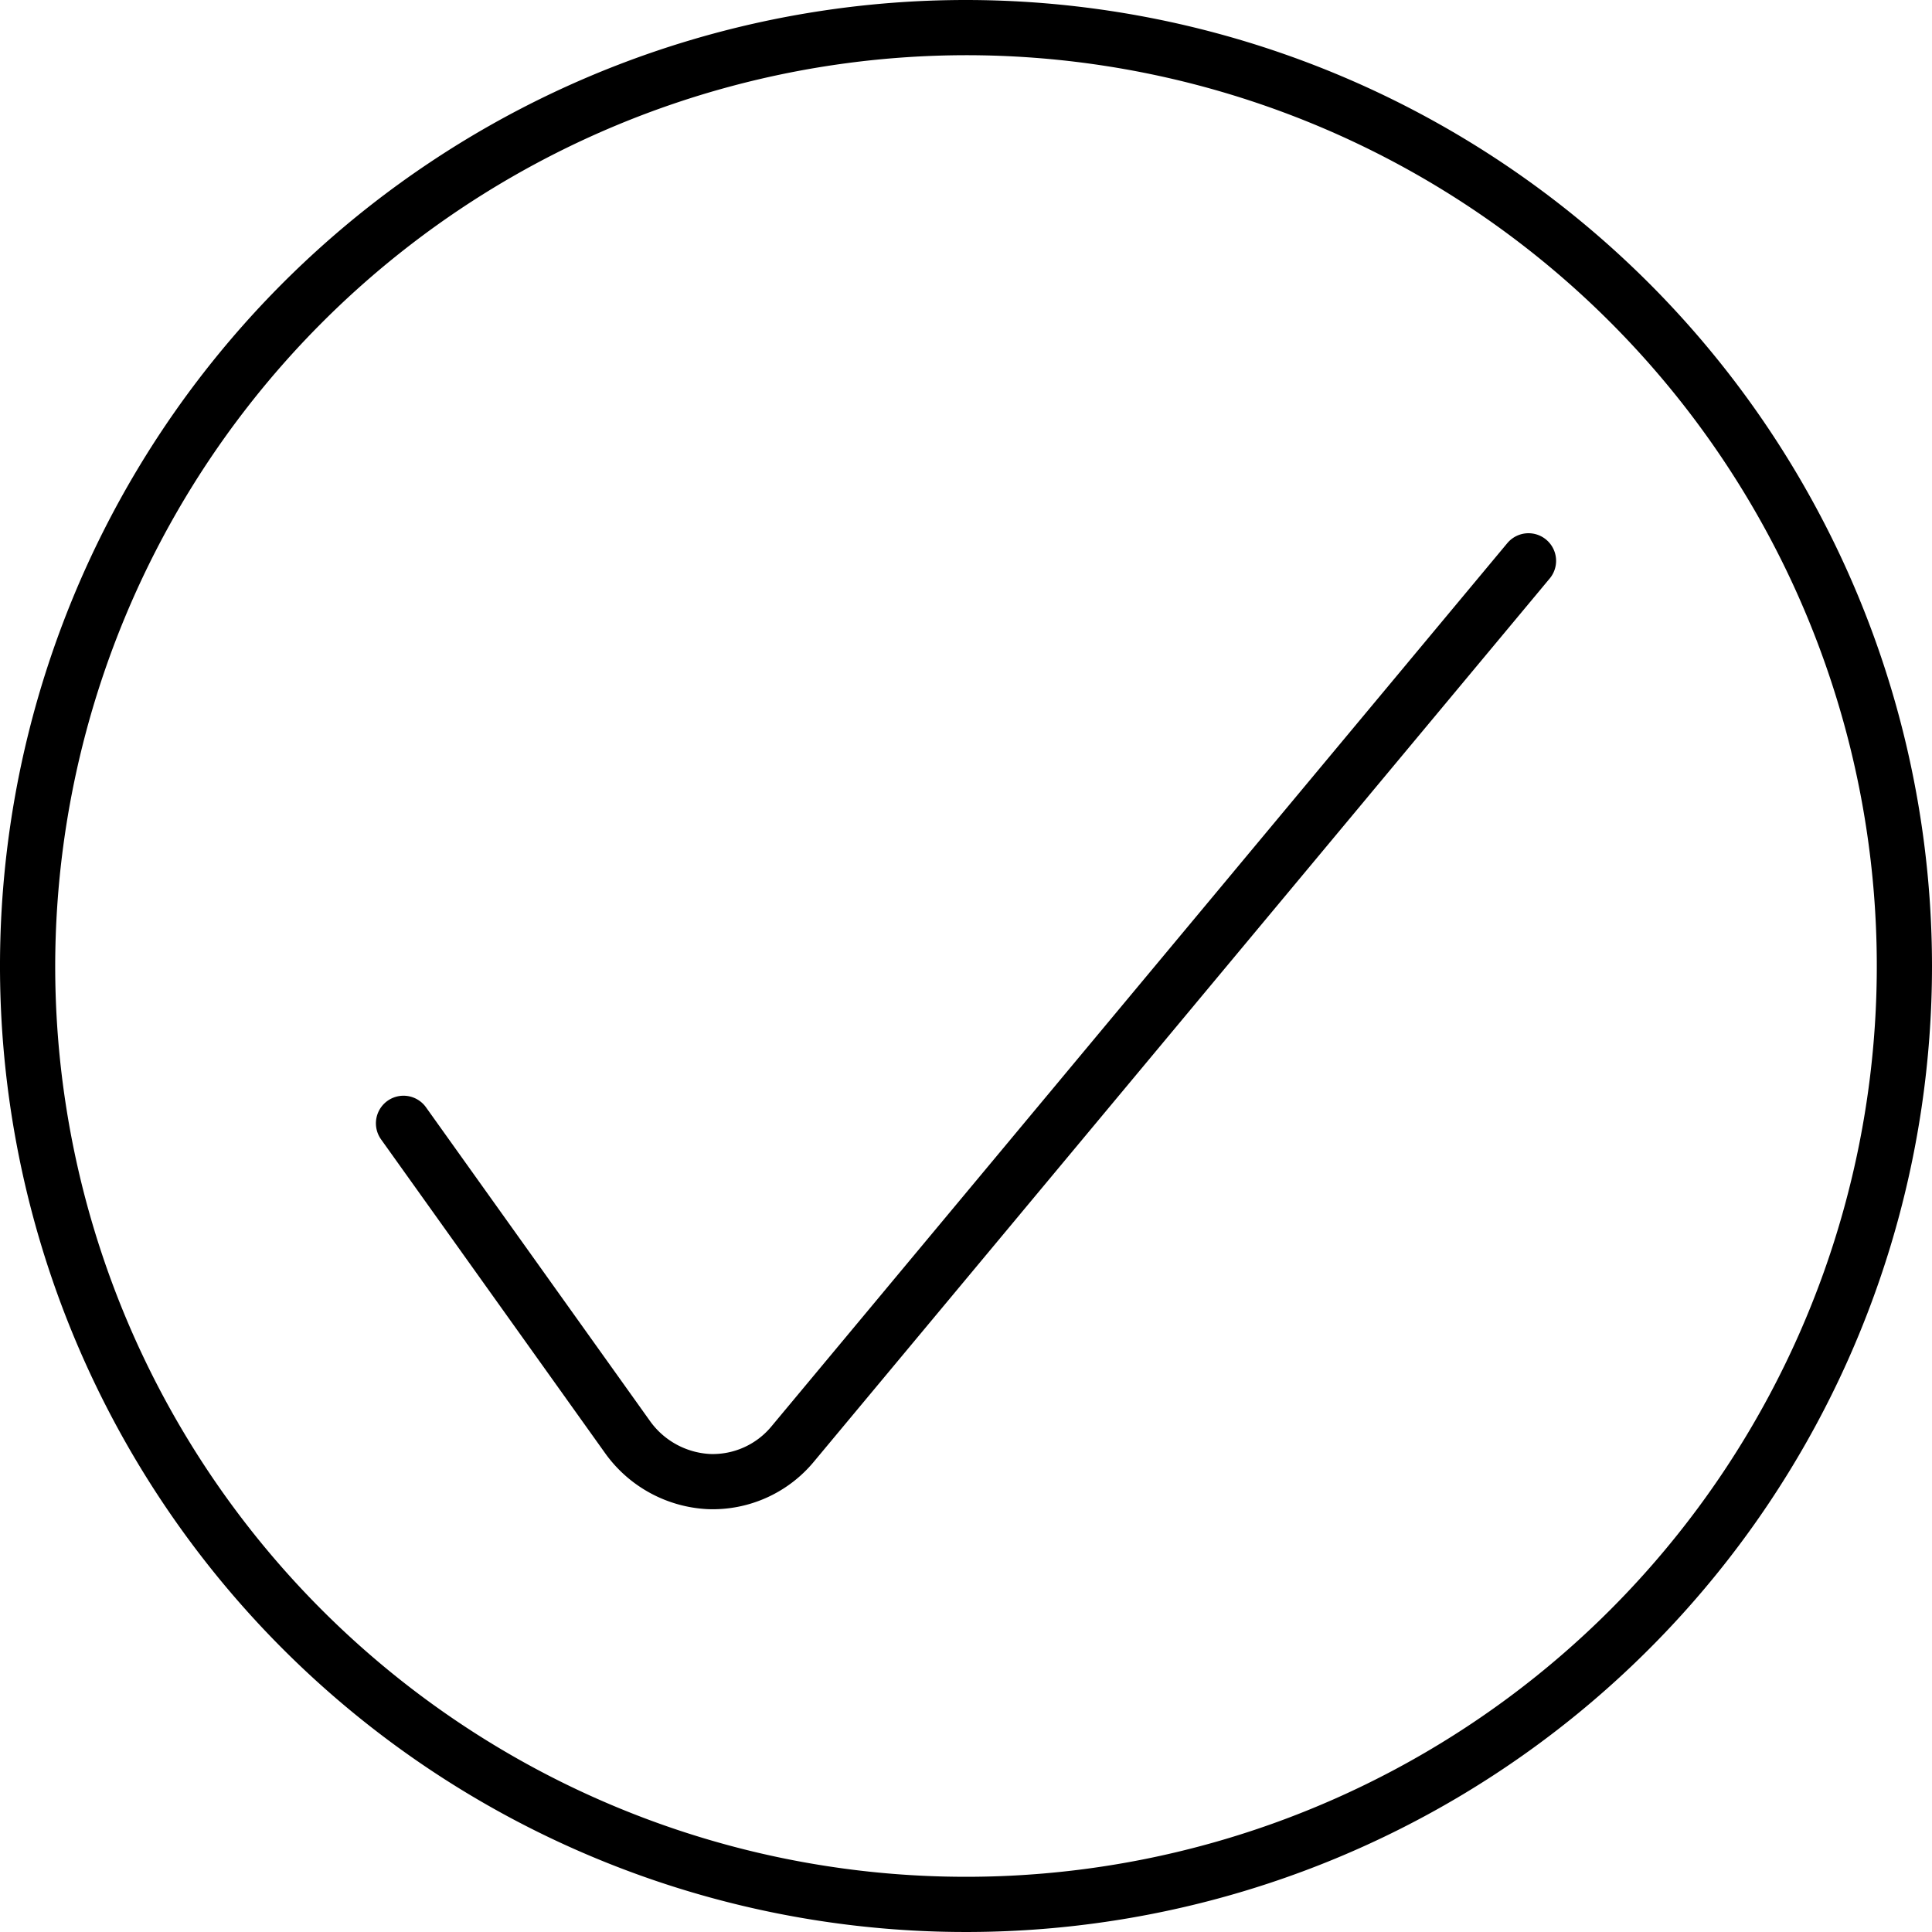 <svg id="Layer_1" data-name="Layer 1" xmlns="http://www.w3.org/2000/svg" viewBox="0 0 35 35"><defs><style>.cls-1{fill:none;stroke:#000;stroke-linecap:round;stroke-linejoin:round;}</style></defs><path d="M17.5,1A16.5,16.5,0,1,1,1,17.5,16.52,16.52,0,0,1,17.5,1m0-1A17.5,17.5,0,1,0,35,17.5,17.51,17.51,0,0,0,17.5,0Z"/><g id="Interface-Essential_Form-Validation_check-circle" data-name="Interface-Essential / Form-Validation / check-circle"><g id="Group_390" data-name="Group 390"><g id="check-circle"><path id="Shape_1755" data-name="Shape 1755" class="cls-1" d="M7.31,20.35l4.07,5.7a1.93,1.93,0,0,0,1.46.79,1.88,1.88,0,0,0,1.52-.68l13.33-16"/></g></g></g></svg>